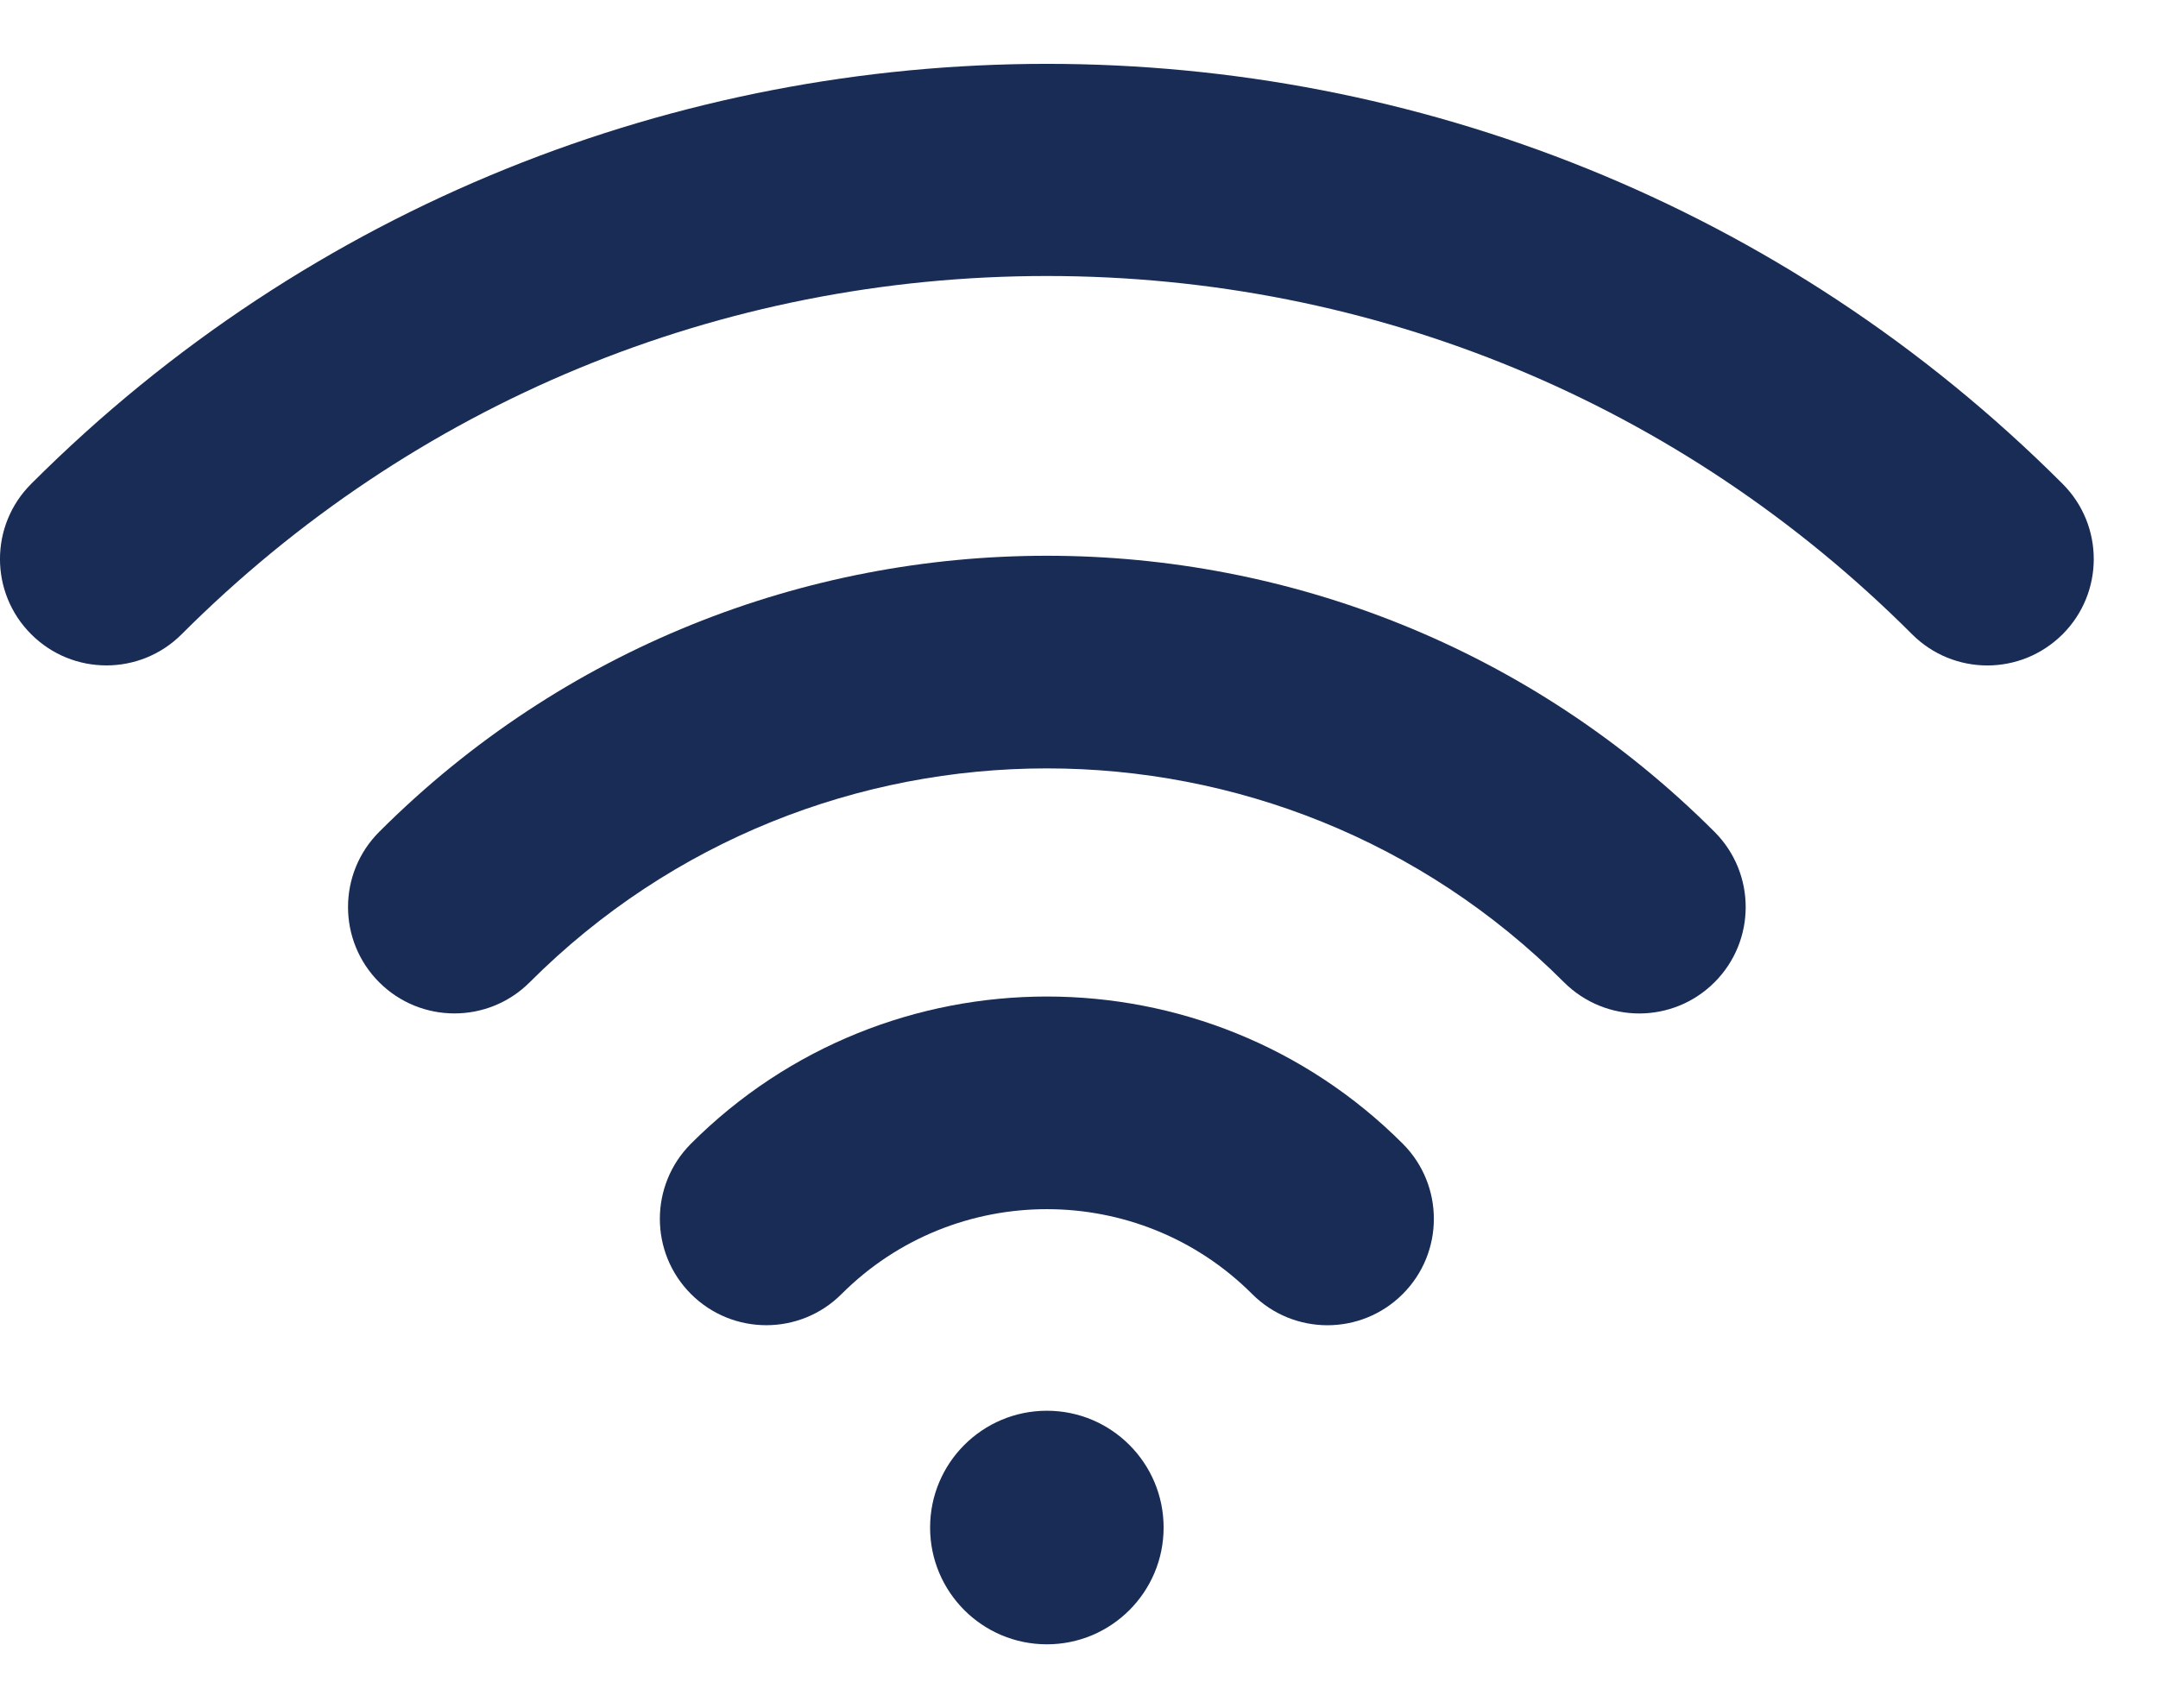 <svg width="24" height="19" viewBox="0 0 24 19" fill="none" xmlns="http://www.w3.org/2000/svg">
<path d="M7.685 12.721C7.223 13.183 7.223 13.932 7.685 14.394C8.148 14.856 8.897 14.856 9.359 14.394C10.618 13.135 12.667 13.135 13.926 14.394C14.157 14.625 14.46 14.741 14.763 14.741C15.066 14.741 15.369 14.625 15.6 14.394C16.062 13.932 16.062 13.183 15.6 12.721C13.418 10.539 9.867 10.539 7.685 12.721Z" fill="#182C56"/>
<path d="M4.217 9.253C3.755 9.715 3.755 10.464 4.217 10.926C4.679 11.388 5.429 11.388 5.891 10.926C9.062 7.754 14.223 7.754 17.394 10.926C17.626 11.157 17.928 11.273 18.231 11.273C18.534 11.273 18.837 11.157 19.068 10.926C19.53 10.464 19.53 9.715 19.068 9.253C14.974 5.158 8.312 5.158 4.217 9.253Z" fill="#182C56"/>
<path d="M22.939 5.382C16.71 -0.847 6.575 -0.847 0.347 5.382C-0.116 5.844 -0.116 6.593 0.347 7.055C0.809 7.517 1.558 7.517 2.02 7.055C4.59 4.485 8.008 3.07 11.643 3.07C15.277 3.07 18.695 4.485 21.265 7.055C21.496 7.286 21.799 7.402 22.102 7.402C22.405 7.402 22.707 7.286 22.939 7.055C23.401 6.593 23.401 5.844 22.939 5.382Z" fill="#182C56"/>
<path d="M11.643 18.29C12.36 18.29 12.941 17.708 12.941 16.991C12.941 16.274 12.36 15.692 11.643 15.692C10.925 15.692 10.344 16.274 10.344 16.991C10.344 17.708 10.925 18.29 11.643 18.29Z" fill="#182C56"/>
</svg>
